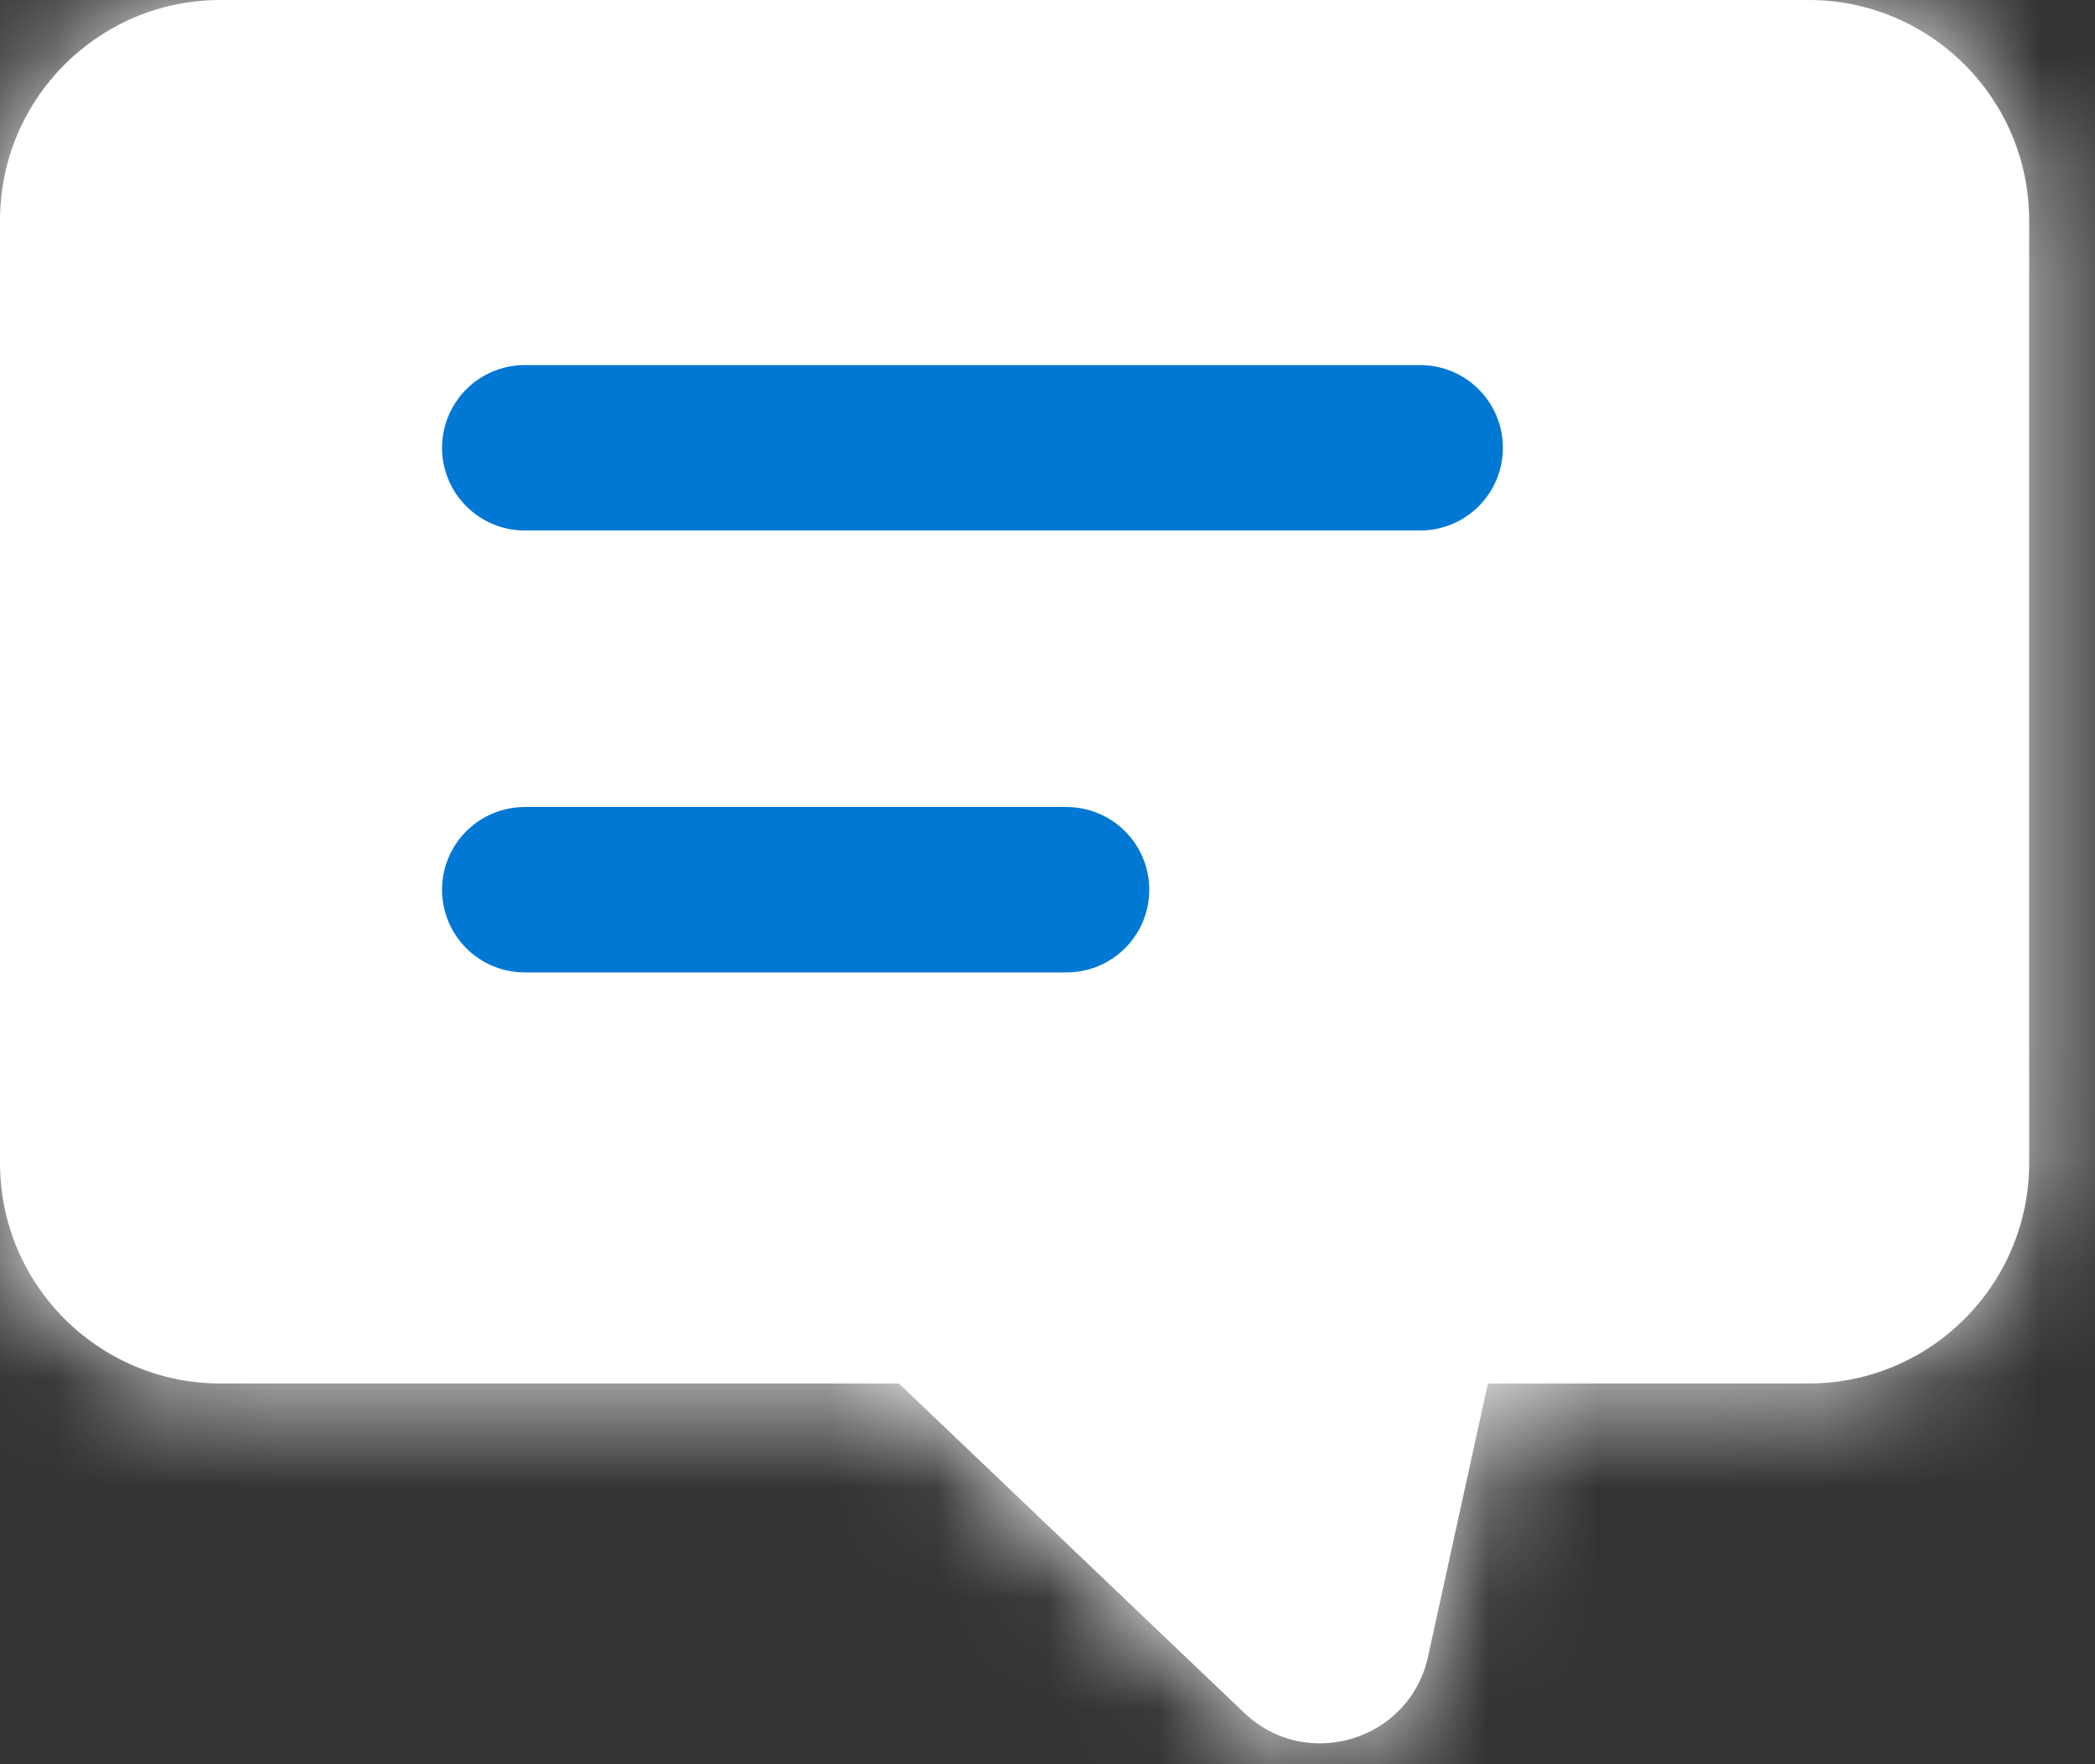 <svg width="19" height="16" viewBox="0 0 19 16" fill="none" xmlns="http://www.w3.org/2000/svg">
<rect x="0" y="0" width="19" height="16" fill="#333333" stroke="none"/>
<mask id="path-1-inside-1" fill="white">
<path fill-rule="evenodd" clip-rule="evenodd" d="M16.403 0C17.507 0 18.403 0.895 18.403 2V10.547C18.403 11.652 17.507 12.547 16.403 12.547H13.494L12.951 15.025C12.784 15.786 11.848 16.072 11.284 15.534L8.152 12.547H2C0.895 12.547 -0 11.652 -0 10.547V2C-0 0.895 0.895 0 2 0H16.403Z"/>
</mask>
<path fill-rule="evenodd" clip-rule="evenodd" d="M16.403 0C17.507 0 18.403 0.895 18.403 2V10.547C18.403 11.652 17.507 12.547 16.403 12.547H13.494L12.951 15.025C12.784 15.786 11.848 16.072 11.284 15.534L8.152 12.547H2C0.895 12.547 -0 11.652 -0 10.547V2C-0 0.895 0.895 0 2 0H16.403Z" fill="white"/>
<path d="M13.494 12.547L11.345 12.077L11.723 10.348H13.494V12.547ZM12.951 15.025L10.802 14.554V14.554L12.951 15.025ZM11.284 15.534L9.766 17.126V17.126L11.284 15.534ZM8.152 12.547V10.348H9.033L9.671 10.956L8.152 12.547ZM16.203 2C16.203 2.11 16.292 2.2 16.403 2.2V-2.2C18.722 -2.2 20.603 -0.32 20.603 2H16.203ZM16.203 10.547V2H20.603V10.547H16.203ZM16.403 10.348C16.292 10.348 16.203 10.437 16.203 10.547H20.603C20.603 12.867 18.722 14.748 16.403 14.748V10.348ZM13.494 10.348H16.403V14.748H13.494V10.348ZM15.643 13.018L15.1 15.495L10.802 14.554L11.345 12.077L15.643 13.018ZM15.1 15.495C14.566 17.933 11.571 18.849 9.766 17.126L12.802 13.942C12.125 13.296 11.002 13.64 10.802 14.554L15.1 15.495ZM9.766 17.126L6.634 14.14L9.671 10.956L12.802 13.942L9.766 17.126ZM2 10.348H8.152V14.748H2V10.348ZM2.2 10.547C2.2 10.437 2.11 10.348 2 10.348V14.748C-0.32 14.748 -2.2 12.867 -2.2 10.547H2.2ZM2.2 2V10.547H-2.2V2H2.2ZM2 2.2C2.11 2.2 2.2 2.11 2.2 2H-2.2C-2.2 -0.32 -0.32 -2.2 2 -2.2V2.2ZM16.403 2.2H2V-2.2H16.403V2.2Z" fill="white" mask="url(#path-1-inside-1)"/>
<line x1="4.759" y1="4.061" x2="12.88" y2="4.061" stroke="#0078D4" stroke-width="1.5" stroke-linecap="round" stroke-linejoin="round"/>
<line x1="4.759" y1="8.069" x2="9.673" y2="8.069" stroke="#0078D4" stroke-width="1.5" stroke-linecap="round" stroke-linejoin="round"/>
</svg>
